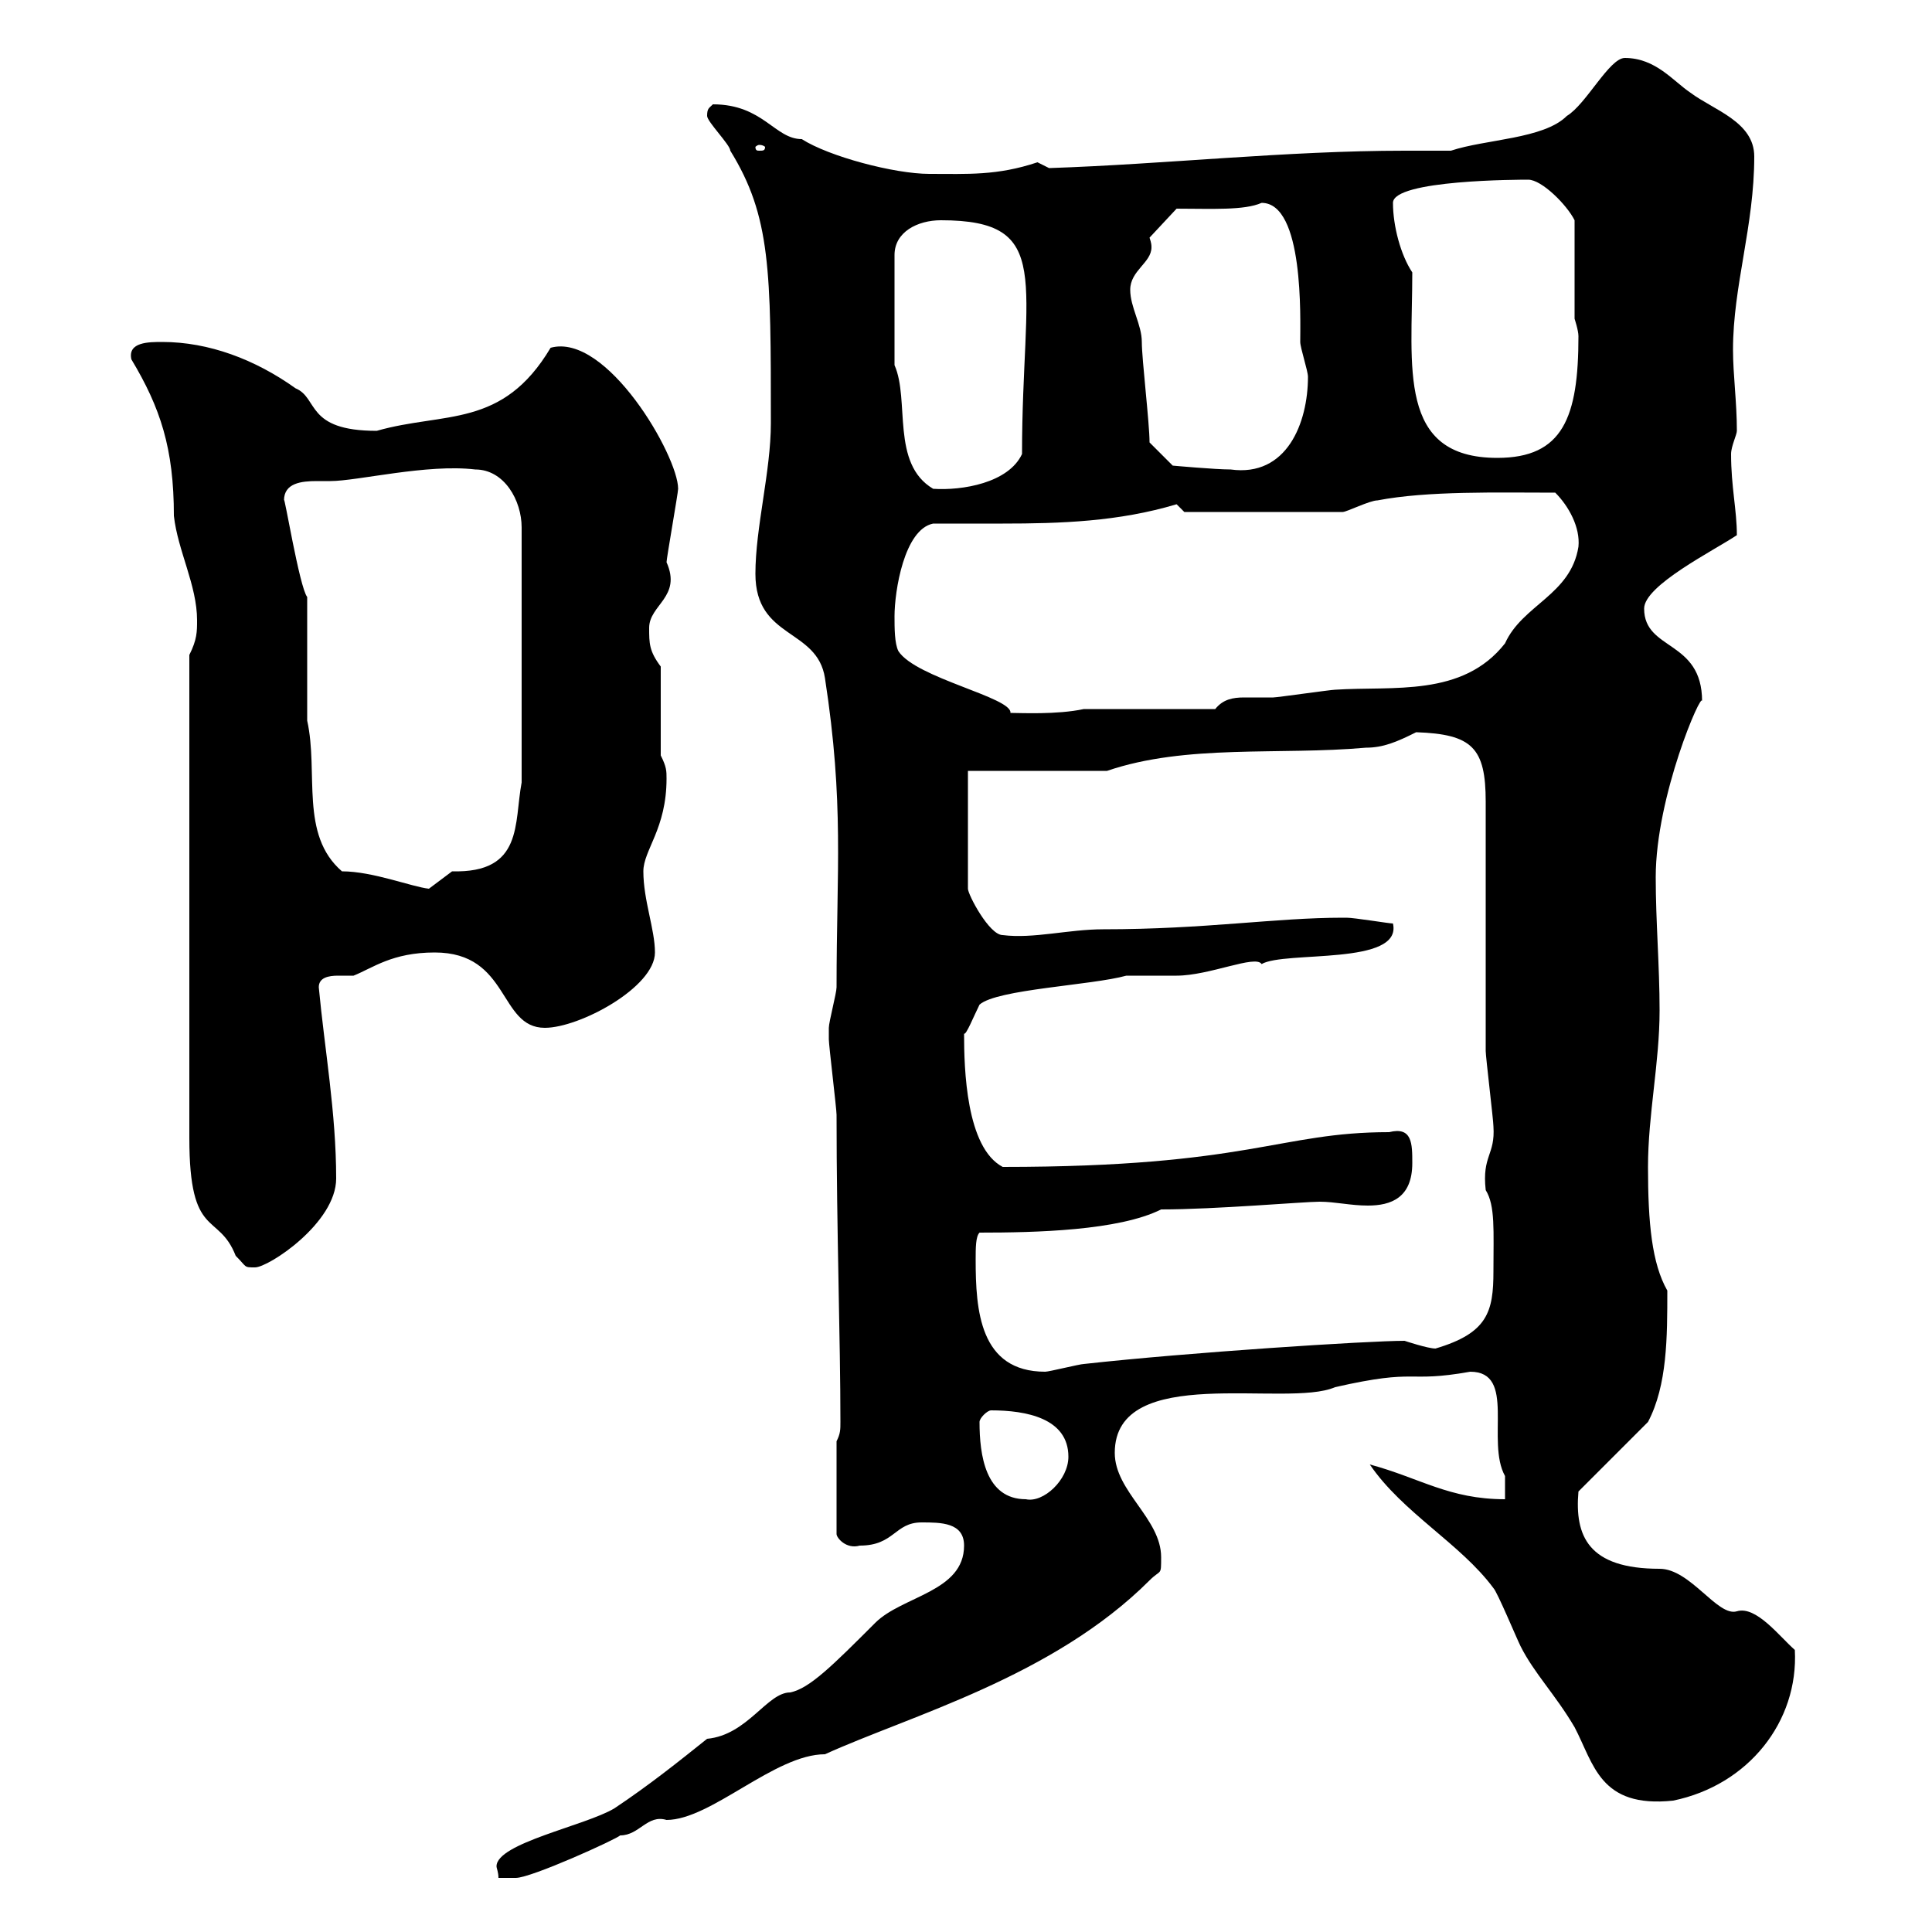 <svg xmlns="http://www.w3.org/2000/svg" xmlns:xlink="http://www.w3.org/1999/xlink" width="300" height="300"><path d="M149.70 240C149.70 247.20 140.10 247.80 135.90 252C129.30 258.60 125.70 262.20 122.70 262.80C119.10 262.80 116.10 269.40 109.80 270C105.30 273.60 100.80 277.20 95.40 280.80C90.90 283.50 77.10 286.20 77.10 289.80C77.10 290.10 77.40 290.70 77.40 291.60L80.10 291.60C82.50 291.60 95.70 285.60 96.30 285C99.30 285 100.50 281.70 103.50 282.60C110.40 282.60 120.30 272.40 128.10 272.40C141.30 266.40 163.50 260.40 178.50 245.40C180.30 243.60 180.30 244.80 180.30 241.80C180.30 235.80 173.10 231.60 173.10 225.60C173.10 211.50 199.80 218.70 207.30 215.40C220.50 212.40 218.10 214.80 228.30 213C235.50 213 230.70 223.80 233.70 229.20C233.70 229.80 233.70 231.60 233.70 232.80C225 232.80 220.50 229.50 212.70 227.40C217.80 234.90 226.80 239.70 231.90 246.60C232.50 247.20 235.50 254.40 236.10 255.60C238.20 259.80 241.50 263.10 244.50 268.20C247.50 273.90 248.40 280.80 259.80 279.60C271.50 277.20 279.30 267.30 278.70 256.20C276.30 254.10 272.70 249.30 269.70 250.20C266.70 251.10 262.50 243.60 257.70 243.60C246.60 243.60 244.50 238.50 245.10 231.60L255.90 220.80C258.90 215.10 258.90 207.60 258.90 200.40C256.50 196.20 255.90 189.90 255.90 181.20C255.90 173.10 257.70 165 257.70 156.90C257.70 150 257.10 143.10 257.10 136.20C257.10 123.60 264.30 107.10 264.30 108.90C264.30 99.30 255.30 101.10 255.30 94.50C255.30 90.90 266.10 85.50 269.70 83.10C269.70 79.20 268.80 75.60 268.80 70.50C268.80 69.30 269.70 67.50 269.70 66.90C269.70 62.40 269.10 58.20 269.10 54.30C269.10 44.40 272.40 35.10 272.40 24.30C272.40 18.90 266.10 17.10 262.50 14.40C259.80 12.60 257.10 9 252.30 9C249.90 9 246.30 16.20 243.30 18C239.70 21.60 230.70 21.60 225.30 23.40C222.90 23.40 220.20 23.40 218.10 23.40C199.80 23.40 180.90 25.50 162.90 26.10C162.90 26.10 161.10 25.20 161.10 25.20C154.80 27.30 150.30 27 144.30 27C138.90 27 128.70 24.30 124.50 21.60C120.30 21.60 118.50 16.20 110.70 16.20C110.10 16.80 109.80 16.80 109.80 18C109.80 18.90 113.40 22.50 113.40 23.40C119.70 33.60 119.70 42 119.70 65.70C119.70 73.20 117.30 81.90 117.30 89.10C117.30 99.30 126.90 97.50 128.10 105.30C131.10 124.80 129.90 135 129.90 153.30C129.90 154.20 128.70 158.70 128.70 159.60C128.70 160.50 128.70 160.80 128.70 161.40C128.70 162.30 129.90 172.20 129.90 173.10C129.90 191.10 130.50 207.90 130.50 220.80C130.50 222 130.50 222.60 129.90 223.80L129.90 238.20C129.90 238.80 131.40 240.60 133.50 240C138.90 240 138.90 236.40 143.10 236.40C146.10 236.40 149.70 236.40 149.70 240ZM152.10 220.80C152.10 220.20 153.30 219 153.90 219C159.30 219 165.90 220.20 165.90 226.20C165.90 229.80 162 233.40 159.30 232.80C153 232.80 152.10 225.90 152.10 220.80ZM151.50 195.60C151.50 193.80 151.50 192 152.10 191.40C160.80 191.40 173.70 191.10 180.30 187.80C188.70 187.80 202.50 186.60 204.90 186.60C207.30 186.60 209.70 187.20 212.40 187.20C216 187.20 219.30 186 219.30 180.60C219.30 177.60 219.30 174.90 215.70 175.80C198.60 175.80 194.10 181.20 155.70 181.20C150 178.20 149.70 165.90 149.70 160.50C150 160.80 151.20 157.80 152.10 156C154.80 153.60 169.50 153 174.90 151.50C175.50 151.50 182.10 151.50 182.70 151.50C187.80 151.50 195 148.20 195.90 149.70C199.50 147.60 217.80 150 216.30 143.40C215.70 143.40 210.30 142.50 209.10 142.50C208.50 142.50 208.50 142.50 208.50 142.50C198 142.50 187.20 144.30 171.30 144.30C165.90 144.30 160.50 145.80 155.70 145.20C153.60 145.20 150.30 138.90 150.30 138L150.30 119.70L171.90 119.70C184.20 115.50 198.60 117.30 212.10 116.10C214.80 116.10 216.90 115.20 219.90 113.70C228.60 114 230.70 116.10 230.70 124.50C230.70 128.10 230.70 159.60 230.70 163.20C230.70 164.10 231.90 174 231.90 174.90C232.20 179.40 230.10 179.40 230.70 184.80C232.20 187.20 231.90 191.10 231.90 197.40C231.90 203.70 231 207 222.90 209.40C221.70 209.40 218.10 208.20 218.10 208.20C212.40 208.20 184.50 210 168.30 211.80C167.70 211.80 162.90 213 162.30 213C152.10 213 151.50 203.40 151.50 195.60ZM29.40 101.70L29.40 176.70C29.40 192.60 33.90 188.10 36.60 195C38.40 196.80 37.80 196.80 39.60 196.80C41.70 196.80 52.20 189.90 52.20 183C52.20 172.80 50.40 162.90 49.50 153.30C49.50 151.80 51 151.50 52.50 151.50C53.70 151.50 54.30 151.50 54.90 151.50C57.90 150.30 60.90 147.90 67.50 147.90C79.20 147.90 77.40 159.60 84.60 159.60C90 159.60 101.70 153.30 101.70 147.90C101.70 144.30 99.90 139.80 99.90 135.30C99.90 132 103.50 128.70 103.50 120.90C103.50 119.70 103.50 119.10 102.60 117.30L102.60 103.50C100.80 101.10 100.80 99.90 100.80 97.50C100.80 93.90 105.90 92.70 103.50 87.30C103.50 86.70 105.30 76.50 105.30 75.90C105.30 70.80 94.20 51.60 85.50 54C78 66.60 69 63.90 58.50 66.90C47.40 66.90 49.50 61.80 45.90 60.30C39.60 55.80 32.40 53.10 25.20 53.10C23.10 53.10 19.80 53.10 20.40 55.80C24.90 63.30 27 69.60 27 80.10C27.60 85.50 30.60 90.90 30.60 96.30C30.60 98.10 30.60 99.30 29.40 101.70ZM53.10 135.30C46.50 129.60 49.50 120 47.70 111.90L47.70 92.70C46.50 91.20 44.10 76.50 44.10 77.70C44.10 75 46.80 74.70 49.20 74.70C50.10 74.70 50.70 74.70 51.30 74.70C55.50 74.70 66.30 72 73.80 72.90C78.30 72.90 81 77.70 81 81.90L81 121.50C79.80 127.80 81.30 135.60 70.20 135.30C70.20 135.30 66.60 138 66.60 138C63.90 137.70 57.90 135.30 53.10 135.30ZM138.90 95.70C138.90 91.80 140.40 82.20 144.90 81.30C148.50 81.30 152.10 81.30 155.70 81.30C164.70 81.30 173.70 81 182.70 78.30L183.90 79.50L208.50 79.50C209.10 79.50 212.70 77.70 213.90 77.70C221.70 76.20 232.50 76.50 241.50 76.50C243.60 78.60 245.40 81.90 245.10 84.90C243.90 92.40 236.40 93.90 233.70 99.90C227.10 108.30 216.30 106.50 207.30 107.10C206.70 107.10 198.30 108.30 197.70 108.30C196.20 108.30 194.70 108.30 193.20 108.30C191.40 108.30 189.90 108.60 188.70 110.10L168.30 110.10C164.10 111 158.40 110.70 156.90 110.70C157.20 108.30 142.20 105.30 139.50 101.10C138.90 99.90 138.90 97.50 138.90 95.70ZM138.90 56.70L138.90 39.60C138.90 36 142.50 34.20 146.10 34.20C163.80 34.20 158.70 43.50 158.70 70.50C156.60 75 149.40 76.20 144.90 75.90C138.30 72 141.30 62.10 138.90 56.70ZM178.50 68.70C178.50 65.70 177.30 55.80 177.30 53.10C177.30 50.40 175.50 47.70 175.50 45C175.50 42 178.80 40.80 178.80 38.40C178.80 38.10 178.80 37.80 178.50 36.90L182.70 32.40C188.10 32.40 193.20 32.70 195.90 31.50C202.50 31.50 201.90 49.50 201.90 53.10C201.90 54 203.10 57.60 203.10 58.50C203.10 65.70 199.80 74.10 191.10 72.90C188.70 72.90 182.10 72.30 182.10 72.30ZM219.30 42.30C217.50 39.60 216.30 35.10 216.30 31.50C216.30 27.90 236.10 27.90 237.30 27.90C239.40 27.90 243.30 31.80 244.50 34.20L244.50 49.50C244.50 49.50 245.10 51.30 245.10 52.20C245.10 64.80 242.70 71.10 232.50 71.10C216.90 71.10 219.30 57 219.30 42.30ZM117.90 22.50C118.50 22.50 118.80 22.80 118.80 22.80C118.80 23.40 118.50 23.40 117.90 23.40C117.60 23.40 117.30 23.40 117.30 22.80C117.30 22.80 117.60 22.50 117.90 22.50Z"/></svg>